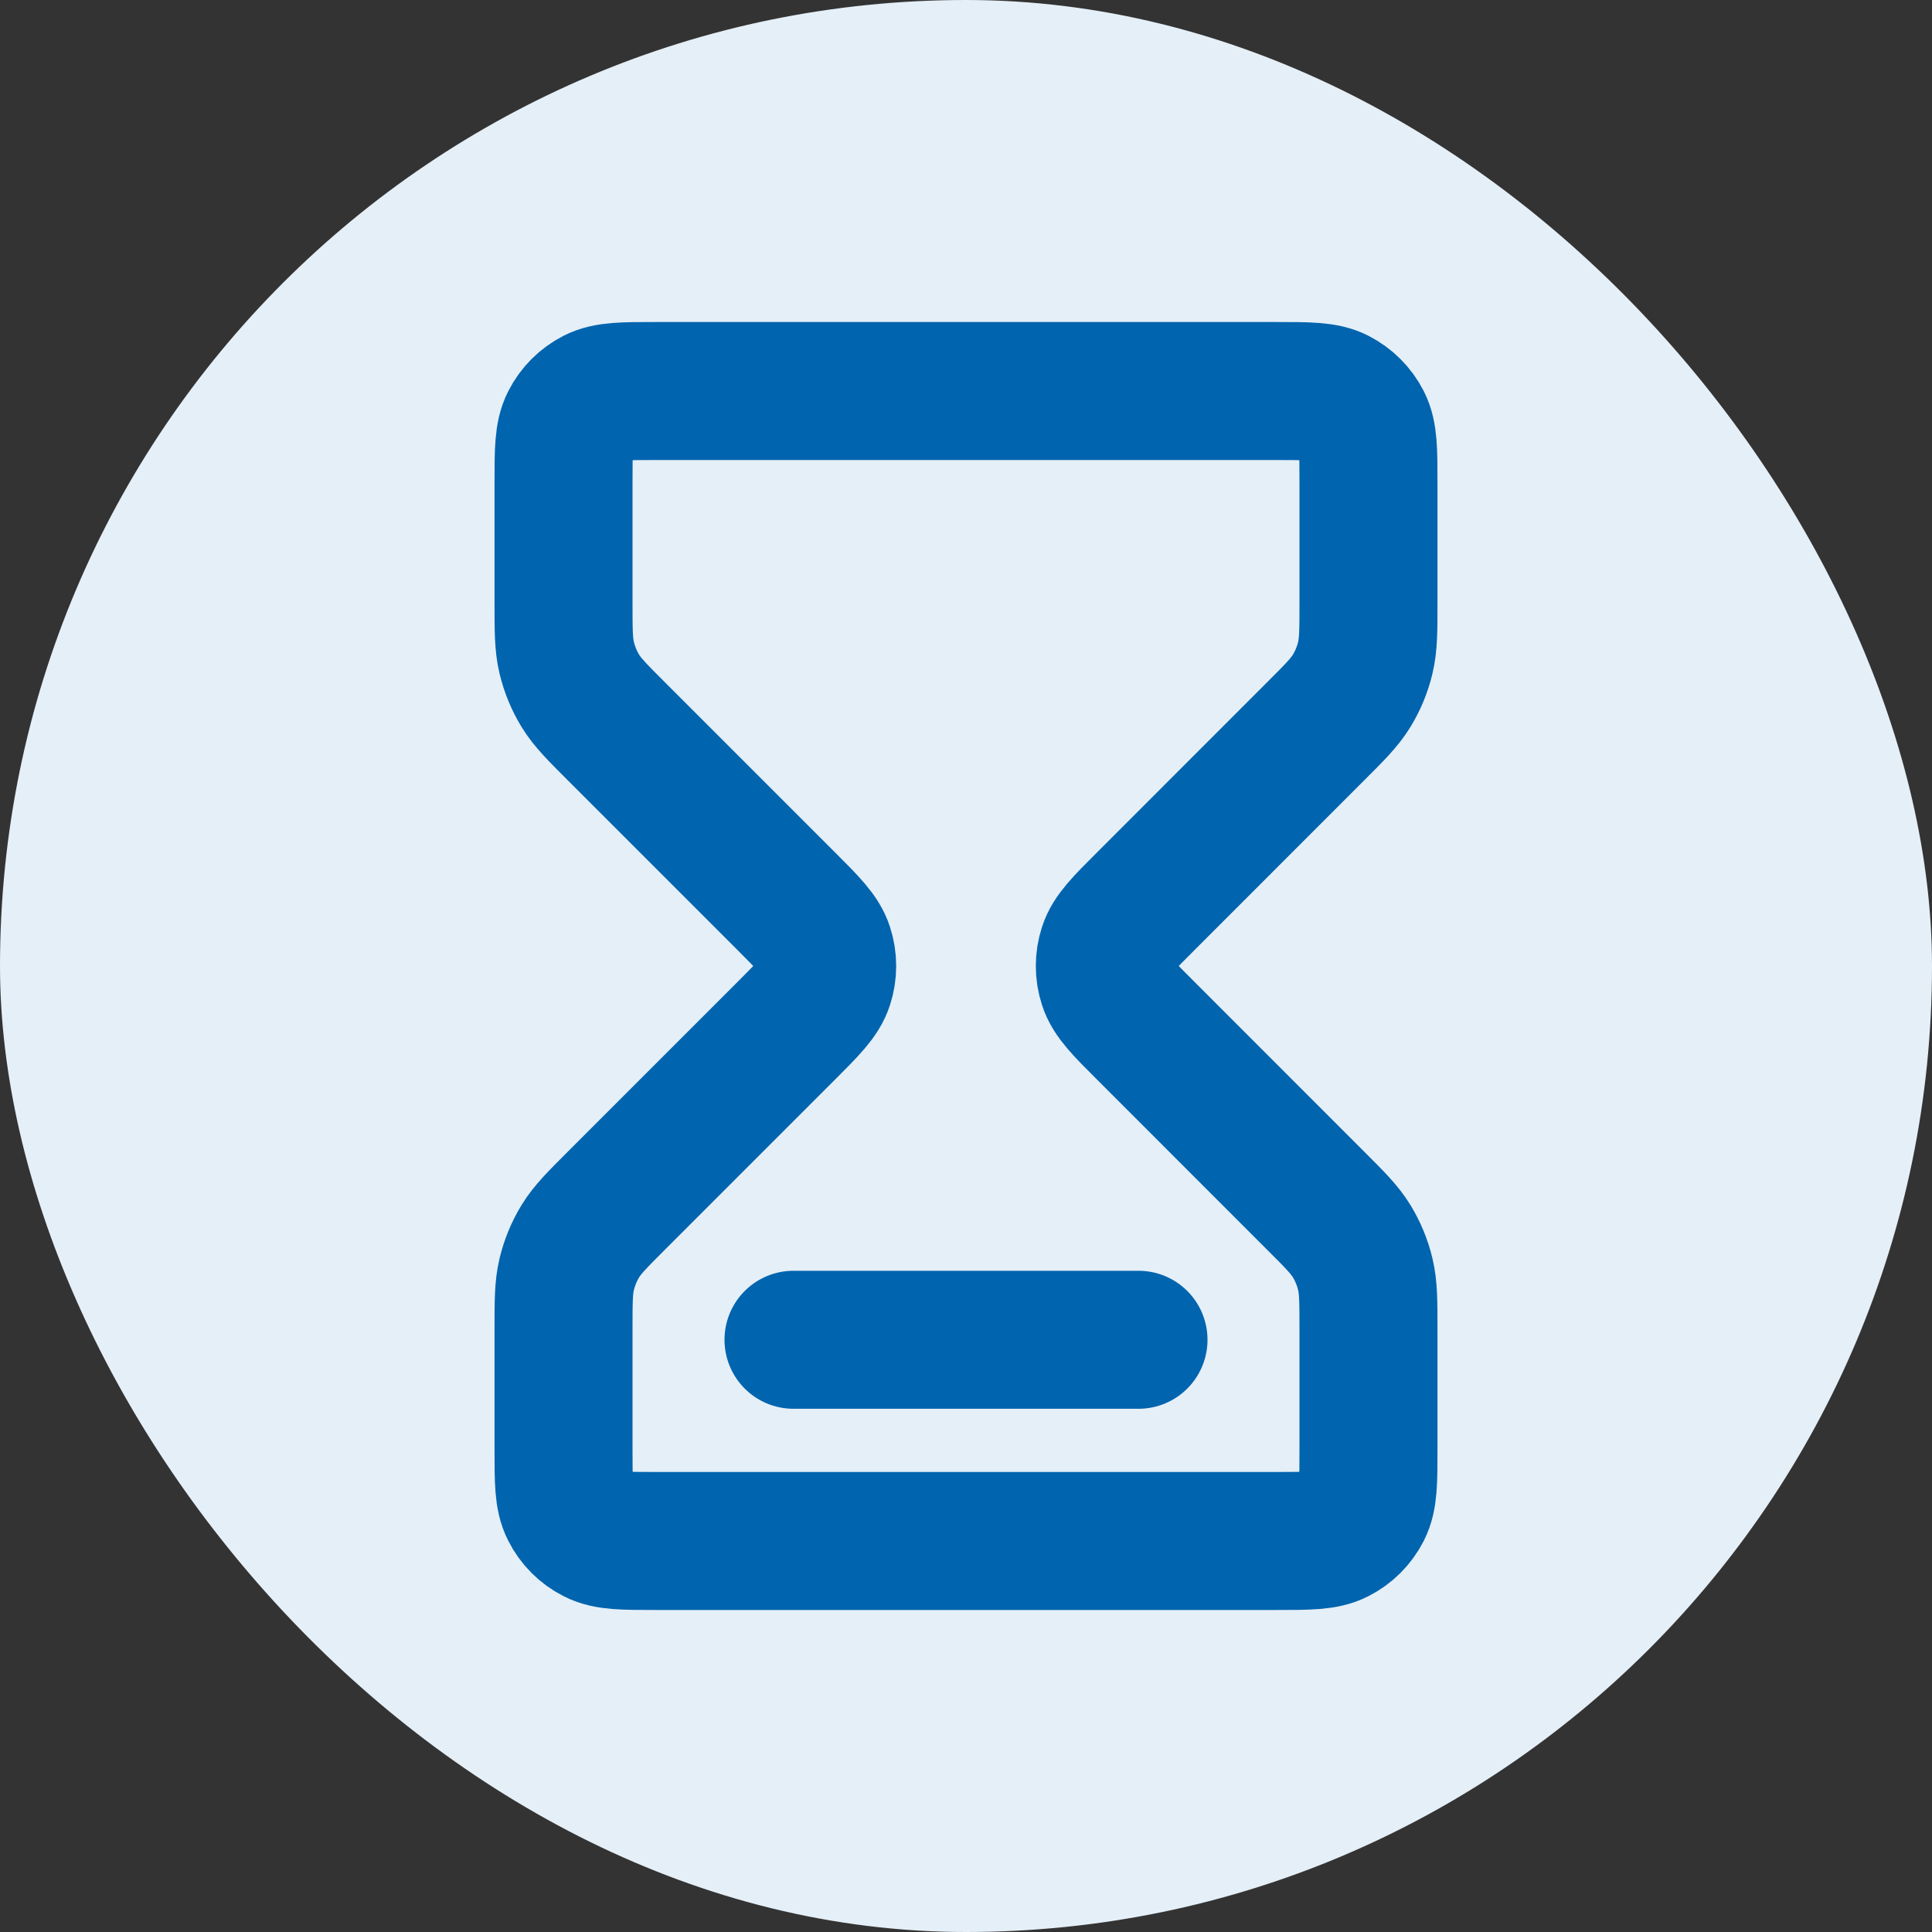 <svg width="28" height="28" viewBox="0 0 28 28" fill="none" xmlns="http://www.w3.org/2000/svg">
<rect x="0" y="0" width="28" height="28" fill="#333333" stroke="none"/>
<rect width="28" height="28" rx="14" fill="#E5EFF7"/>
<path d="M11.5 19.417H16.5M9.5 5.667H18.5C18.967 5.667 19.2 5.667 19.378 5.757C19.535 5.837 19.663 5.965 19.743 6.122C19.833 6.3 19.833 6.533 19.833 7V8.729C19.833 9.136 19.833 9.34 19.787 9.532C19.747 9.702 19.679 9.865 19.588 10.014C19.485 10.182 19.341 10.326 19.052 10.614L16.61 13.057C16.279 13.387 16.114 13.552 16.053 13.742C15.998 13.91 15.998 14.09 16.053 14.258C16.114 14.448 16.279 14.613 16.61 14.943L19.052 17.386C19.341 17.674 19.485 17.818 19.588 17.986C19.679 18.135 19.747 18.298 19.787 18.468C19.833 18.66 19.833 18.863 19.833 19.271V21C19.833 21.467 19.833 21.7 19.743 21.878C19.663 22.035 19.535 22.163 19.378 22.242C19.2 22.333 18.967 22.333 18.5 22.333H9.5C9.033 22.333 8.8 22.333 8.622 22.242C8.465 22.163 8.337 22.035 8.258 21.878C8.167 21.7 8.167 21.467 8.167 21V19.271C8.167 18.863 8.167 18.66 8.213 18.468C8.254 18.298 8.321 18.135 8.412 17.986C8.515 17.818 8.66 17.674 8.948 17.386L11.391 14.943C11.721 14.613 11.886 14.448 11.947 14.258C12.002 14.09 12.002 13.91 11.947 13.742C11.886 13.552 11.721 13.387 11.391 13.057L8.948 10.614C8.66 10.326 8.515 10.182 8.412 10.014C8.321 9.865 8.254 9.702 8.213 9.532C8.167 9.34 8.167 9.136 8.167 8.729V7C8.167 6.533 8.167 6.3 8.258 6.122C8.337 5.965 8.465 5.837 8.622 5.757C8.8 5.667 9.033 5.667 9.5 5.667Z" stroke="#0064AF" stroke-width="2" stroke-linecap="round" stroke-linejoin="round"/>
</svg>
